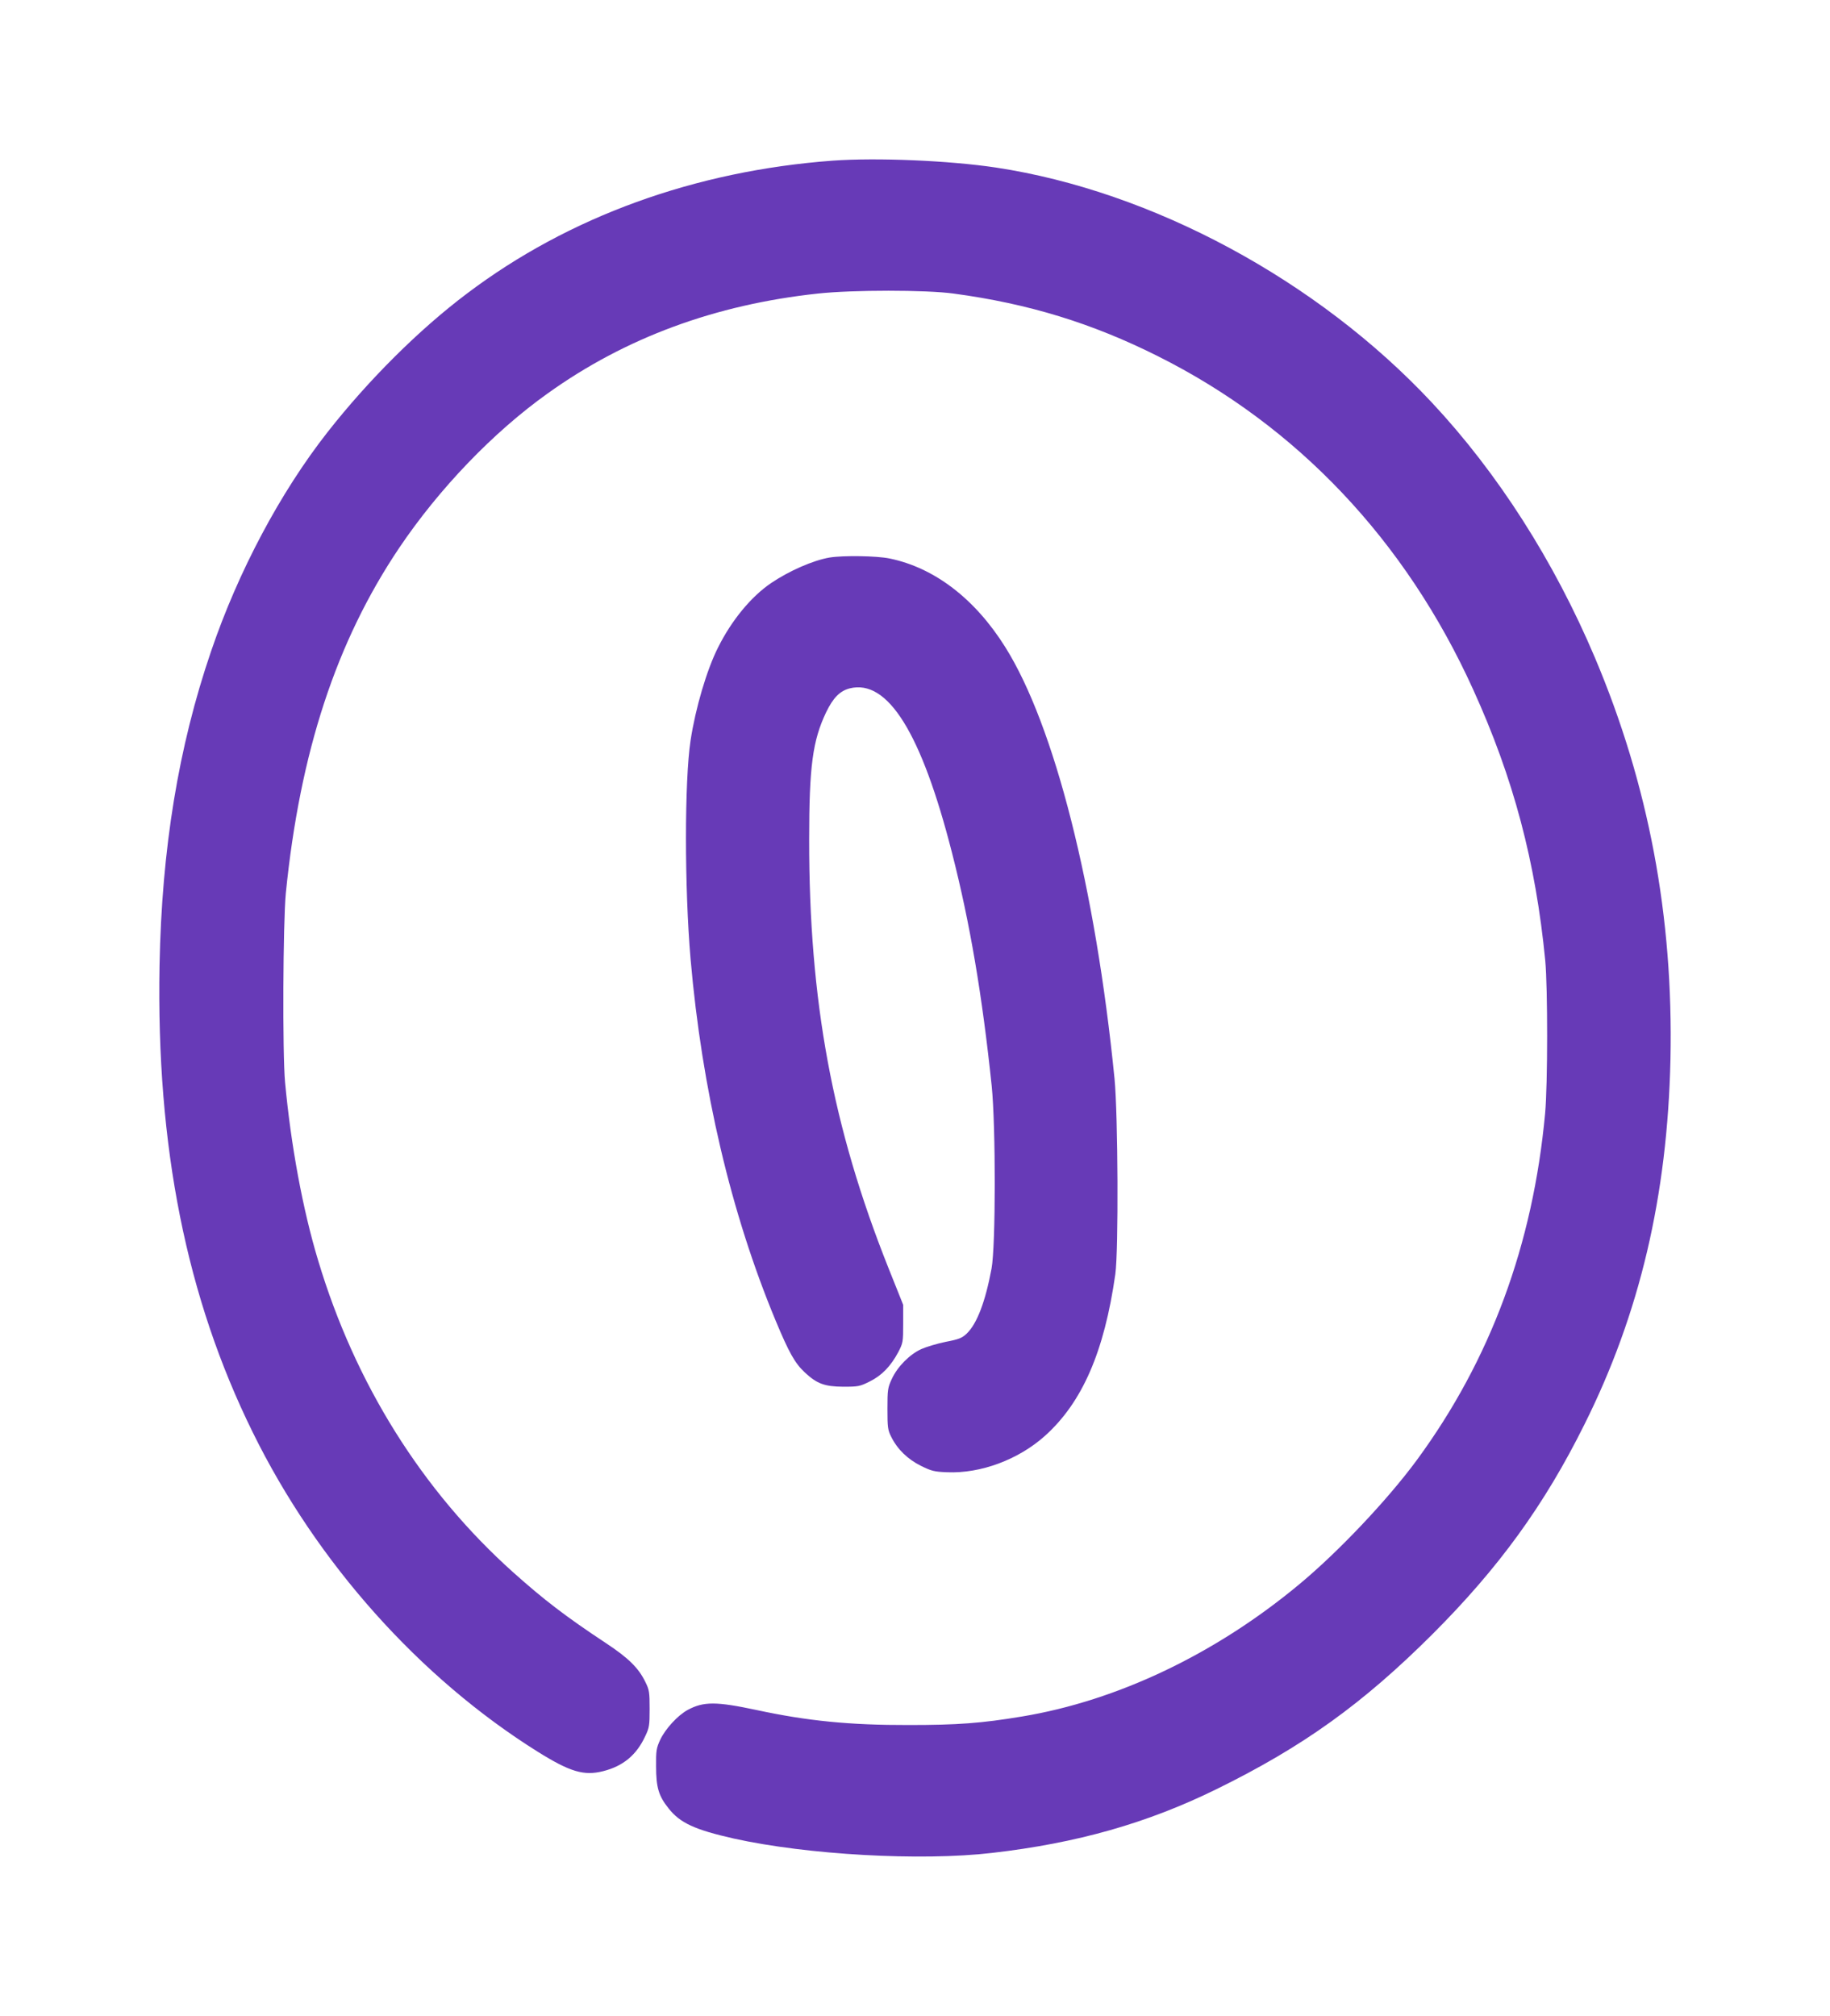 <?xml version="1.0" standalone="no"?>
<!DOCTYPE svg PUBLIC "-//W3C//DTD SVG 20010904//EN"
 "http://www.w3.org/TR/2001/REC-SVG-20010904/DTD/svg10.dtd">
<svg version="1.0" xmlns="http://www.w3.org/2000/svg"
 width="1162pt" height="1280pt" viewBox="0 0 1162 1280"
 preserveAspectRatio="xMidYMid meet">
<g transform="translate(0,1280) scale(0.1,-0.1)"
fill="#673ab7" stroke="none">
<path d="M5288 11780 c-875 -65 -1676 -355 -2323 -844 -302 -227 -625 -548
-886 -881 -298 -380 -566 -882 -739 -1391 -207 -606 -313 -1253 -327 -1994
-21 -1149 170 -2109 592 -2965 407 -828 1059 -1558 1810 -2028 205 -128 293
-154 415 -123 127 32 212 103 267 222 26 54 28 69 28 174 0 106 -2 120 -28
172 -43 88 -107 151 -251 246 -254 168 -391 273 -588 449 -578 518 -1004 1199
-1238 1980 -98 324 -173 732 -210 1132 -17 184 -13 1016 5 1201 90 895 320
1596 719 2190 253 376 598 736 945 983 493 353 1063 563 1714 633 220 24 688
24 862 0 476 -64 879 -188 1296 -397 886 -443 1575 -1172 2004 -2119 255 -561
396 -1092 457 -1720 16 -172 16 -786 -1 -970 -77 -833 -347 -1564 -814 -2200
-186 -253 -501 -586 -750 -792 -531 -441 -1153 -737 -1758 -837 -257 -43 -411
-54 -719 -54 -375 -1 -644 26 -965 95 -258 55 -337 55 -438 1 -64 -35 -142
-120 -175 -190 -24 -52 -27 -69 -26 -168 0 -134 16 -188 79 -267 73 -93 167
-136 415 -192 465 -103 1187 -144 1640 -91 539 62 986 189 1425 405 550 270
929 543 1371 984 421 421 710 819 964 1330 352 704 528 1453 547 2321 19 905
-139 1744 -480 2550 -260 614 -617 1172 -1035 1619 -726 777 -1776 1342 -2767
1492 -300 45 -758 64 -1037 44z"/>
<path d="M5268 9260 c-105 -18 -256 -84 -373 -163 -126 -86 -249 -235 -335
-407 -72 -142 -144 -387 -175 -591 -39 -257 -39 -934 0 -1389 72 -826 256
-1613 540 -2295 85 -204 122 -270 185 -329 77 -72 125 -90 245 -91 94 0 105 2
167 33 77 38 134 97 182 187 30 58 31 65 31 180 l0 120 -94 235 c-355 891
-504 1695 -503 2720 0 464 22 628 108 808 44 91 87 135 149 151 242 61 456
-283 650 -1044 114 -445 192 -905 252 -1480 26 -255 26 -1016 -1 -1160 -39
-209 -92 -350 -158 -413 -30 -28 -49 -36 -133 -52 -54 -11 -124 -32 -155 -46
-73 -33 -151 -111 -187 -189 -26 -56 -28 -69 -28 -190 0 -117 2 -135 24 -178
39 -79 104 -142 188 -184 67 -33 85 -38 167 -41 213 -9 452 80 620 230 238
213 378 535 448 1028 21 150 17 1011 -5 1240 -121 1215 -381 2244 -695 2743
-192 306 -450 503 -734 561 -82 17 -295 20 -380 6z"/>
</g>
</svg>
